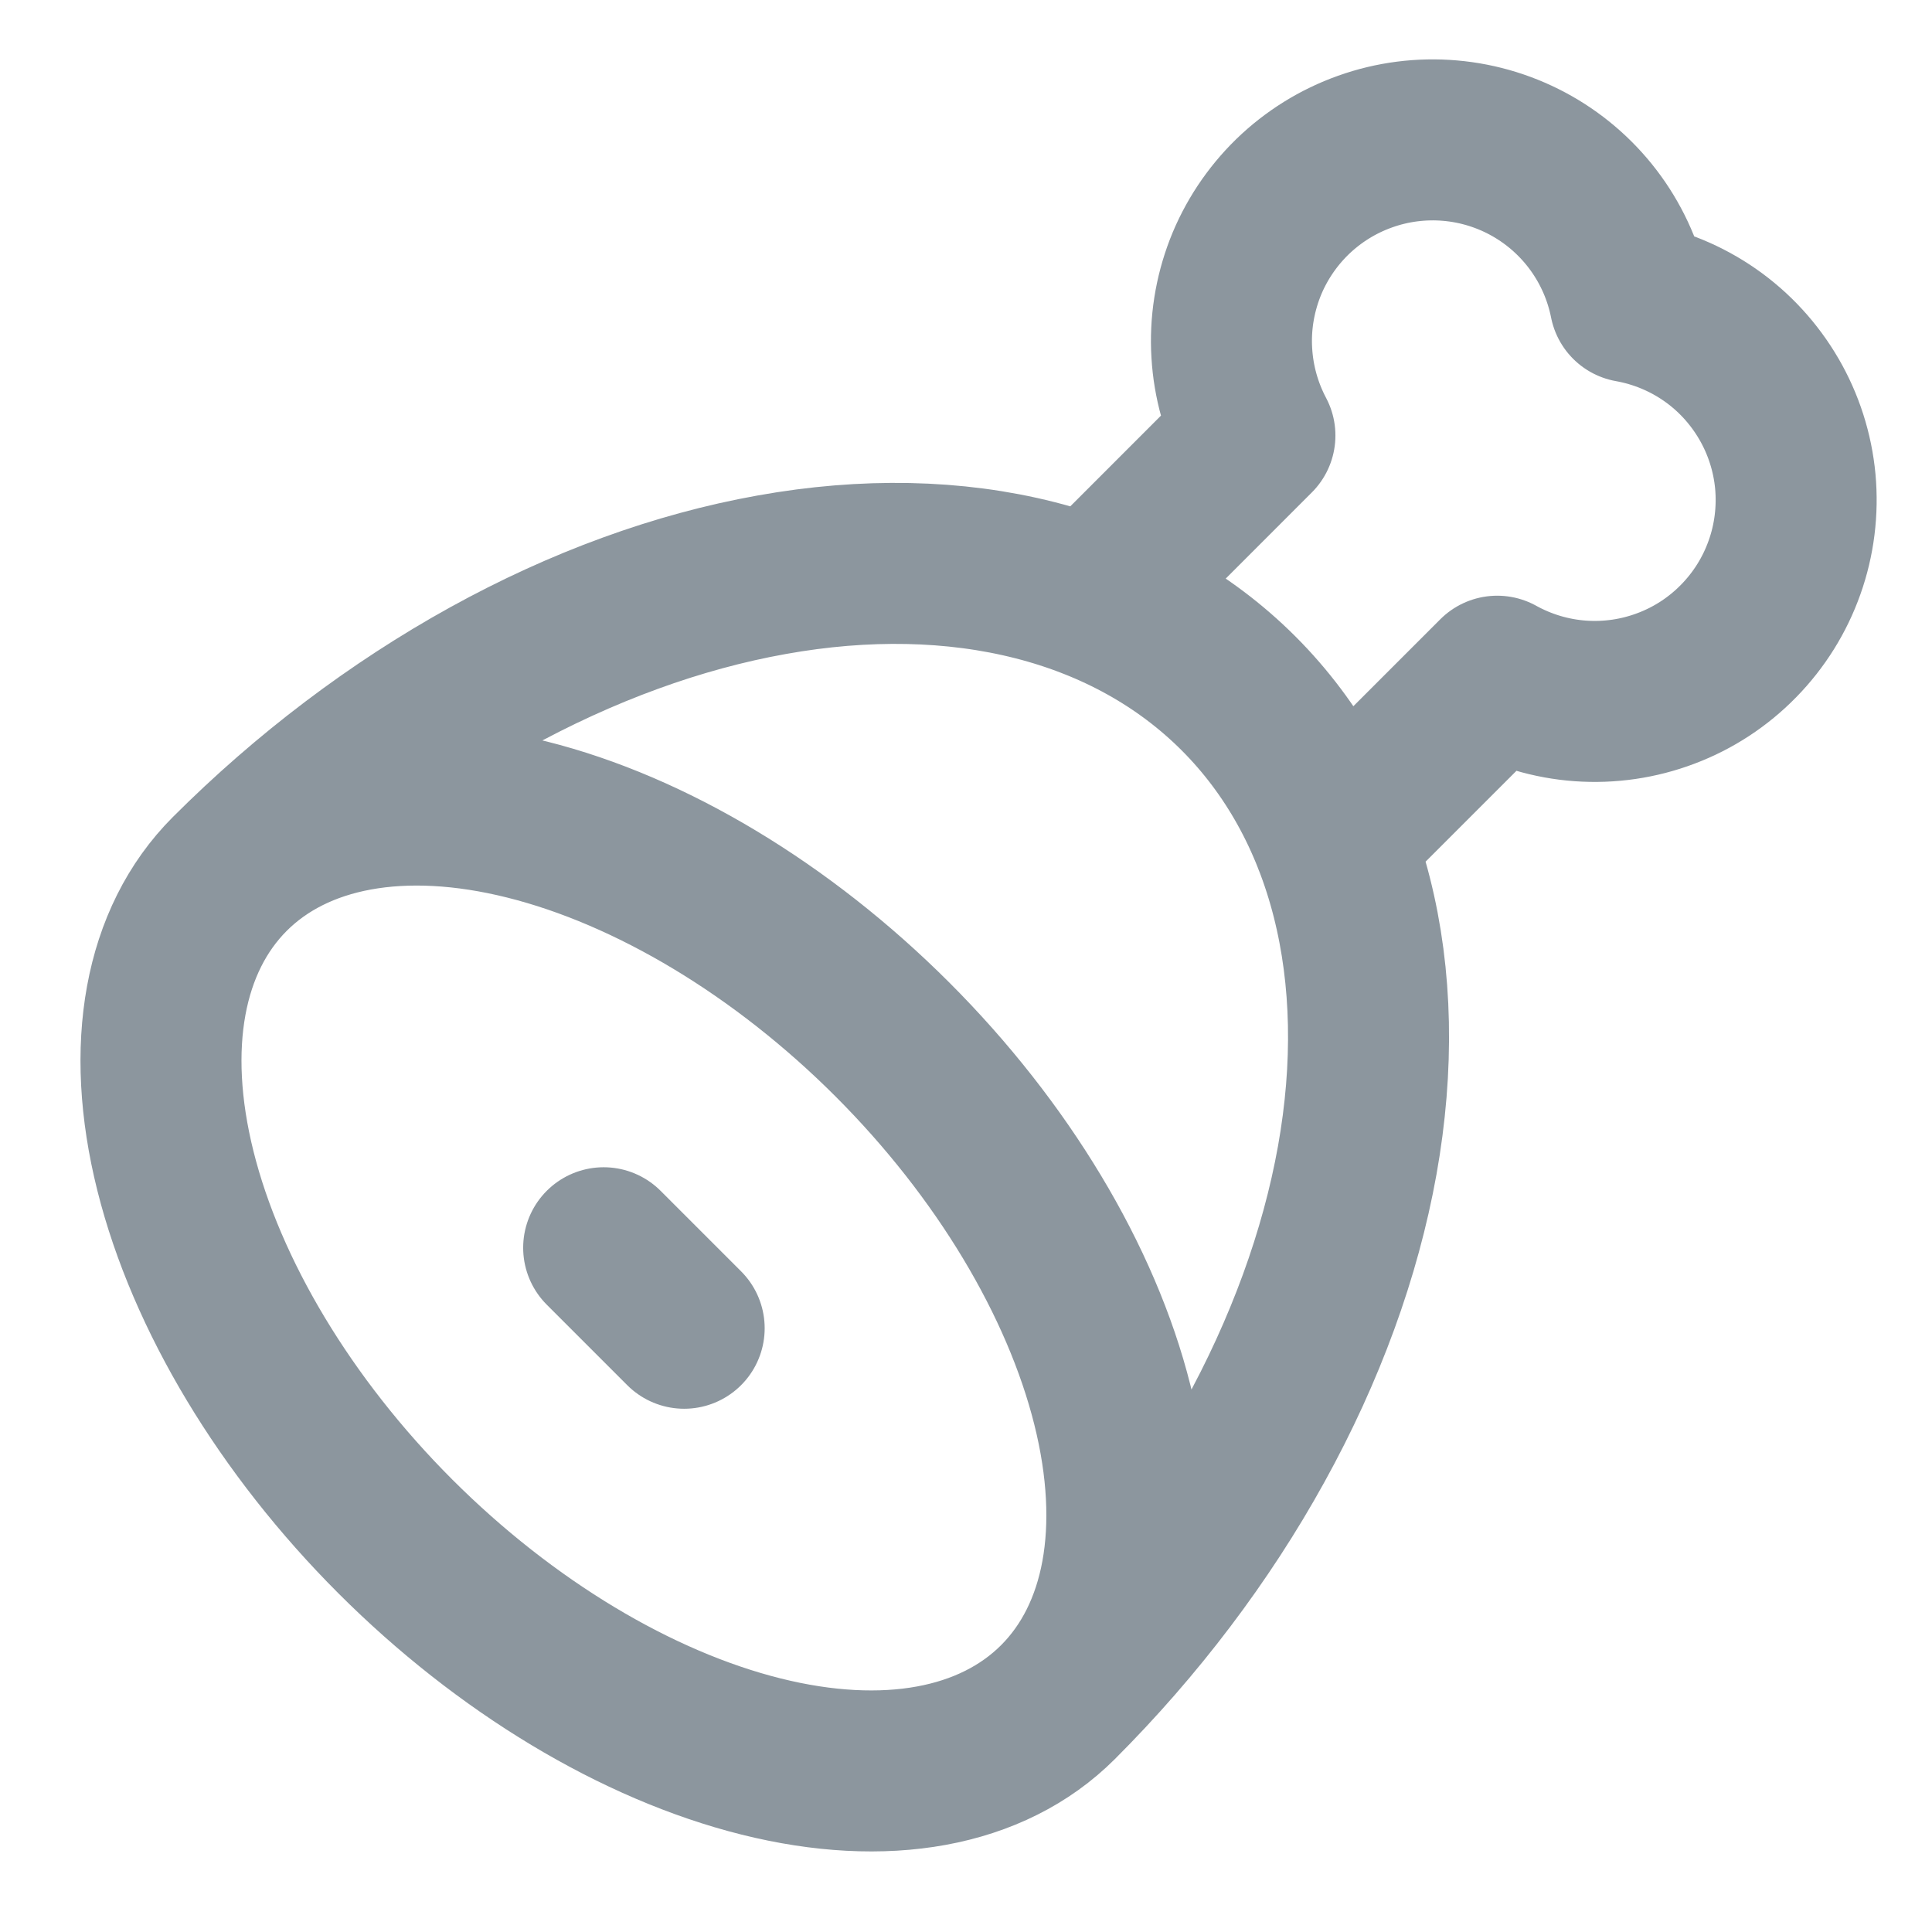 <svg xmlns="http://www.w3.org/2000/svg" fill="none" viewBox="0 0 24 24" height="24" width="24">
<g id="Icon">
<path stroke-linejoin="round" stroke-linecap="round" stroke-width="2" stroke-opacity="0.45" stroke="#001729" d="M13.143 21.144C14.113 20.174 14.941 19.081 15.578 17.926C16.216 16.771 16.651 15.578 16.86 14.414C17.068 13.251 17.045 12.14 16.792 11.144C16.539 10.149 16.061 9.289 15.386 8.614C14.71 7.938 13.85 7.46 12.855 7.207C11.86 6.954 10.748 6.931 9.585 7.14C8.421 7.348 7.228 7.783 6.073 8.421C4.919 9.059 3.825 9.886 2.855 10.856M13.143 21.144C13.962 20.325 14.205 18.998 13.819 17.455C13.433 15.911 12.45 14.277 11.086 12.913C9.722 11.549 8.088 10.566 6.544 10.18C5.001 9.794 3.674 10.037 2.855 10.856M13.143 21.144C12.324 21.963 10.997 22.206 9.454 21.82C7.91 21.434 6.277 20.451 4.912 19.087C3.548 17.723 2.565 16.089 2.179 14.545C1.793 13.002 2.036 11.675 2.855 10.856M16.564 10.435L18.599 8.4C18.917 8.576 19.269 8.681 19.631 8.707C19.994 8.733 20.357 8.68 20.697 8.551C21.037 8.423 21.344 8.222 21.598 7.962C21.852 7.703 22.047 7.391 22.168 7.049C22.29 6.707 22.335 6.342 22.302 5.98C22.268 5.619 22.156 5.269 21.973 4.955C21.79 4.641 21.542 4.37 21.244 4.162C20.946 3.954 20.607 3.814 20.249 3.75C20.179 3.398 20.034 3.065 19.824 2.774C19.614 2.483 19.343 2.24 19.031 2.063C18.719 1.886 18.372 1.778 18.014 1.747C17.657 1.716 17.296 1.762 16.958 1.883C16.62 2.003 16.312 2.195 16.054 2.445C15.797 2.696 15.596 2.998 15.466 3.333C15.337 3.668 15.28 4.026 15.302 4.385C15.323 4.743 15.421 5.093 15.589 5.41L13.565 7.435M8.499 16.5L7.499 15.5" id="Icon_2"></path>
</g>
</svg>
